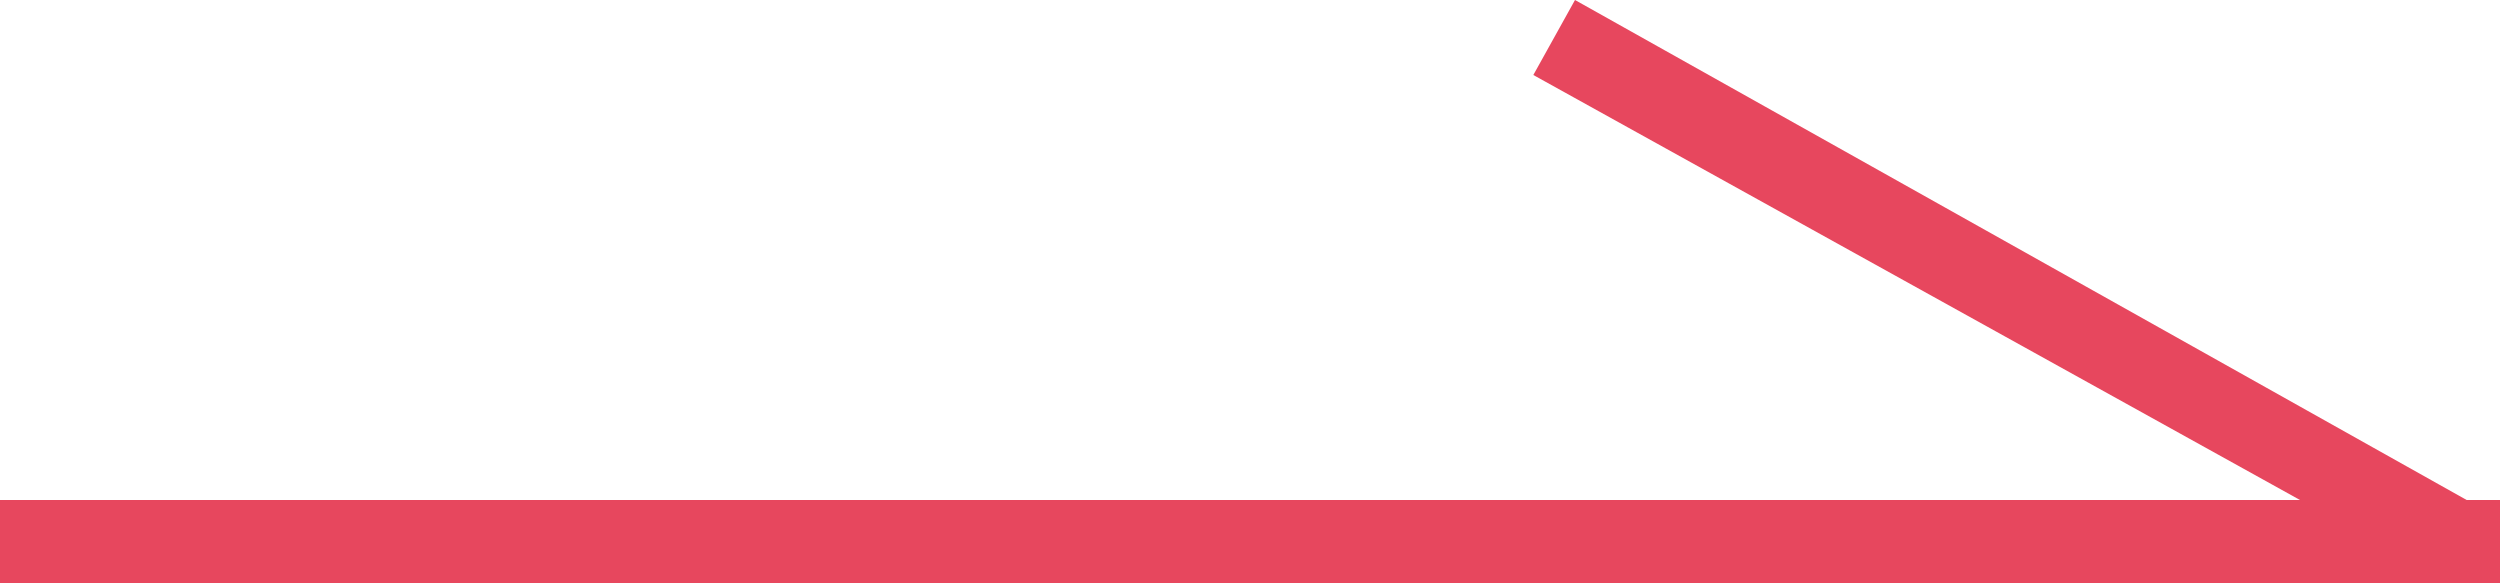 <?xml version="1.0" encoding="utf-8"?>
<!-- Generator: Adobe Illustrator 27.5.0, SVG Export Plug-In . SVG Version: 6.00 Build 0)  -->
<svg version="1.1" id="レイヤー_1" xmlns="http://www.w3.org/2000/svg" xmlns:xlink="http://www.w3.org/1999/xlink" x="0px"
	 y="0px" viewBox="0 0 30 7" style="enable-background:new 0 0 30 7;" xml:space="preserve">
<style type="text/css">
	.st0{fill:#E7475E;}
</style>
<polygon class="st0" points="29.6,6 29.6,6 18.9,0 18.4,0.9 27.6,6 0,6 0,7 30,7 30,6 "/>
</svg>
